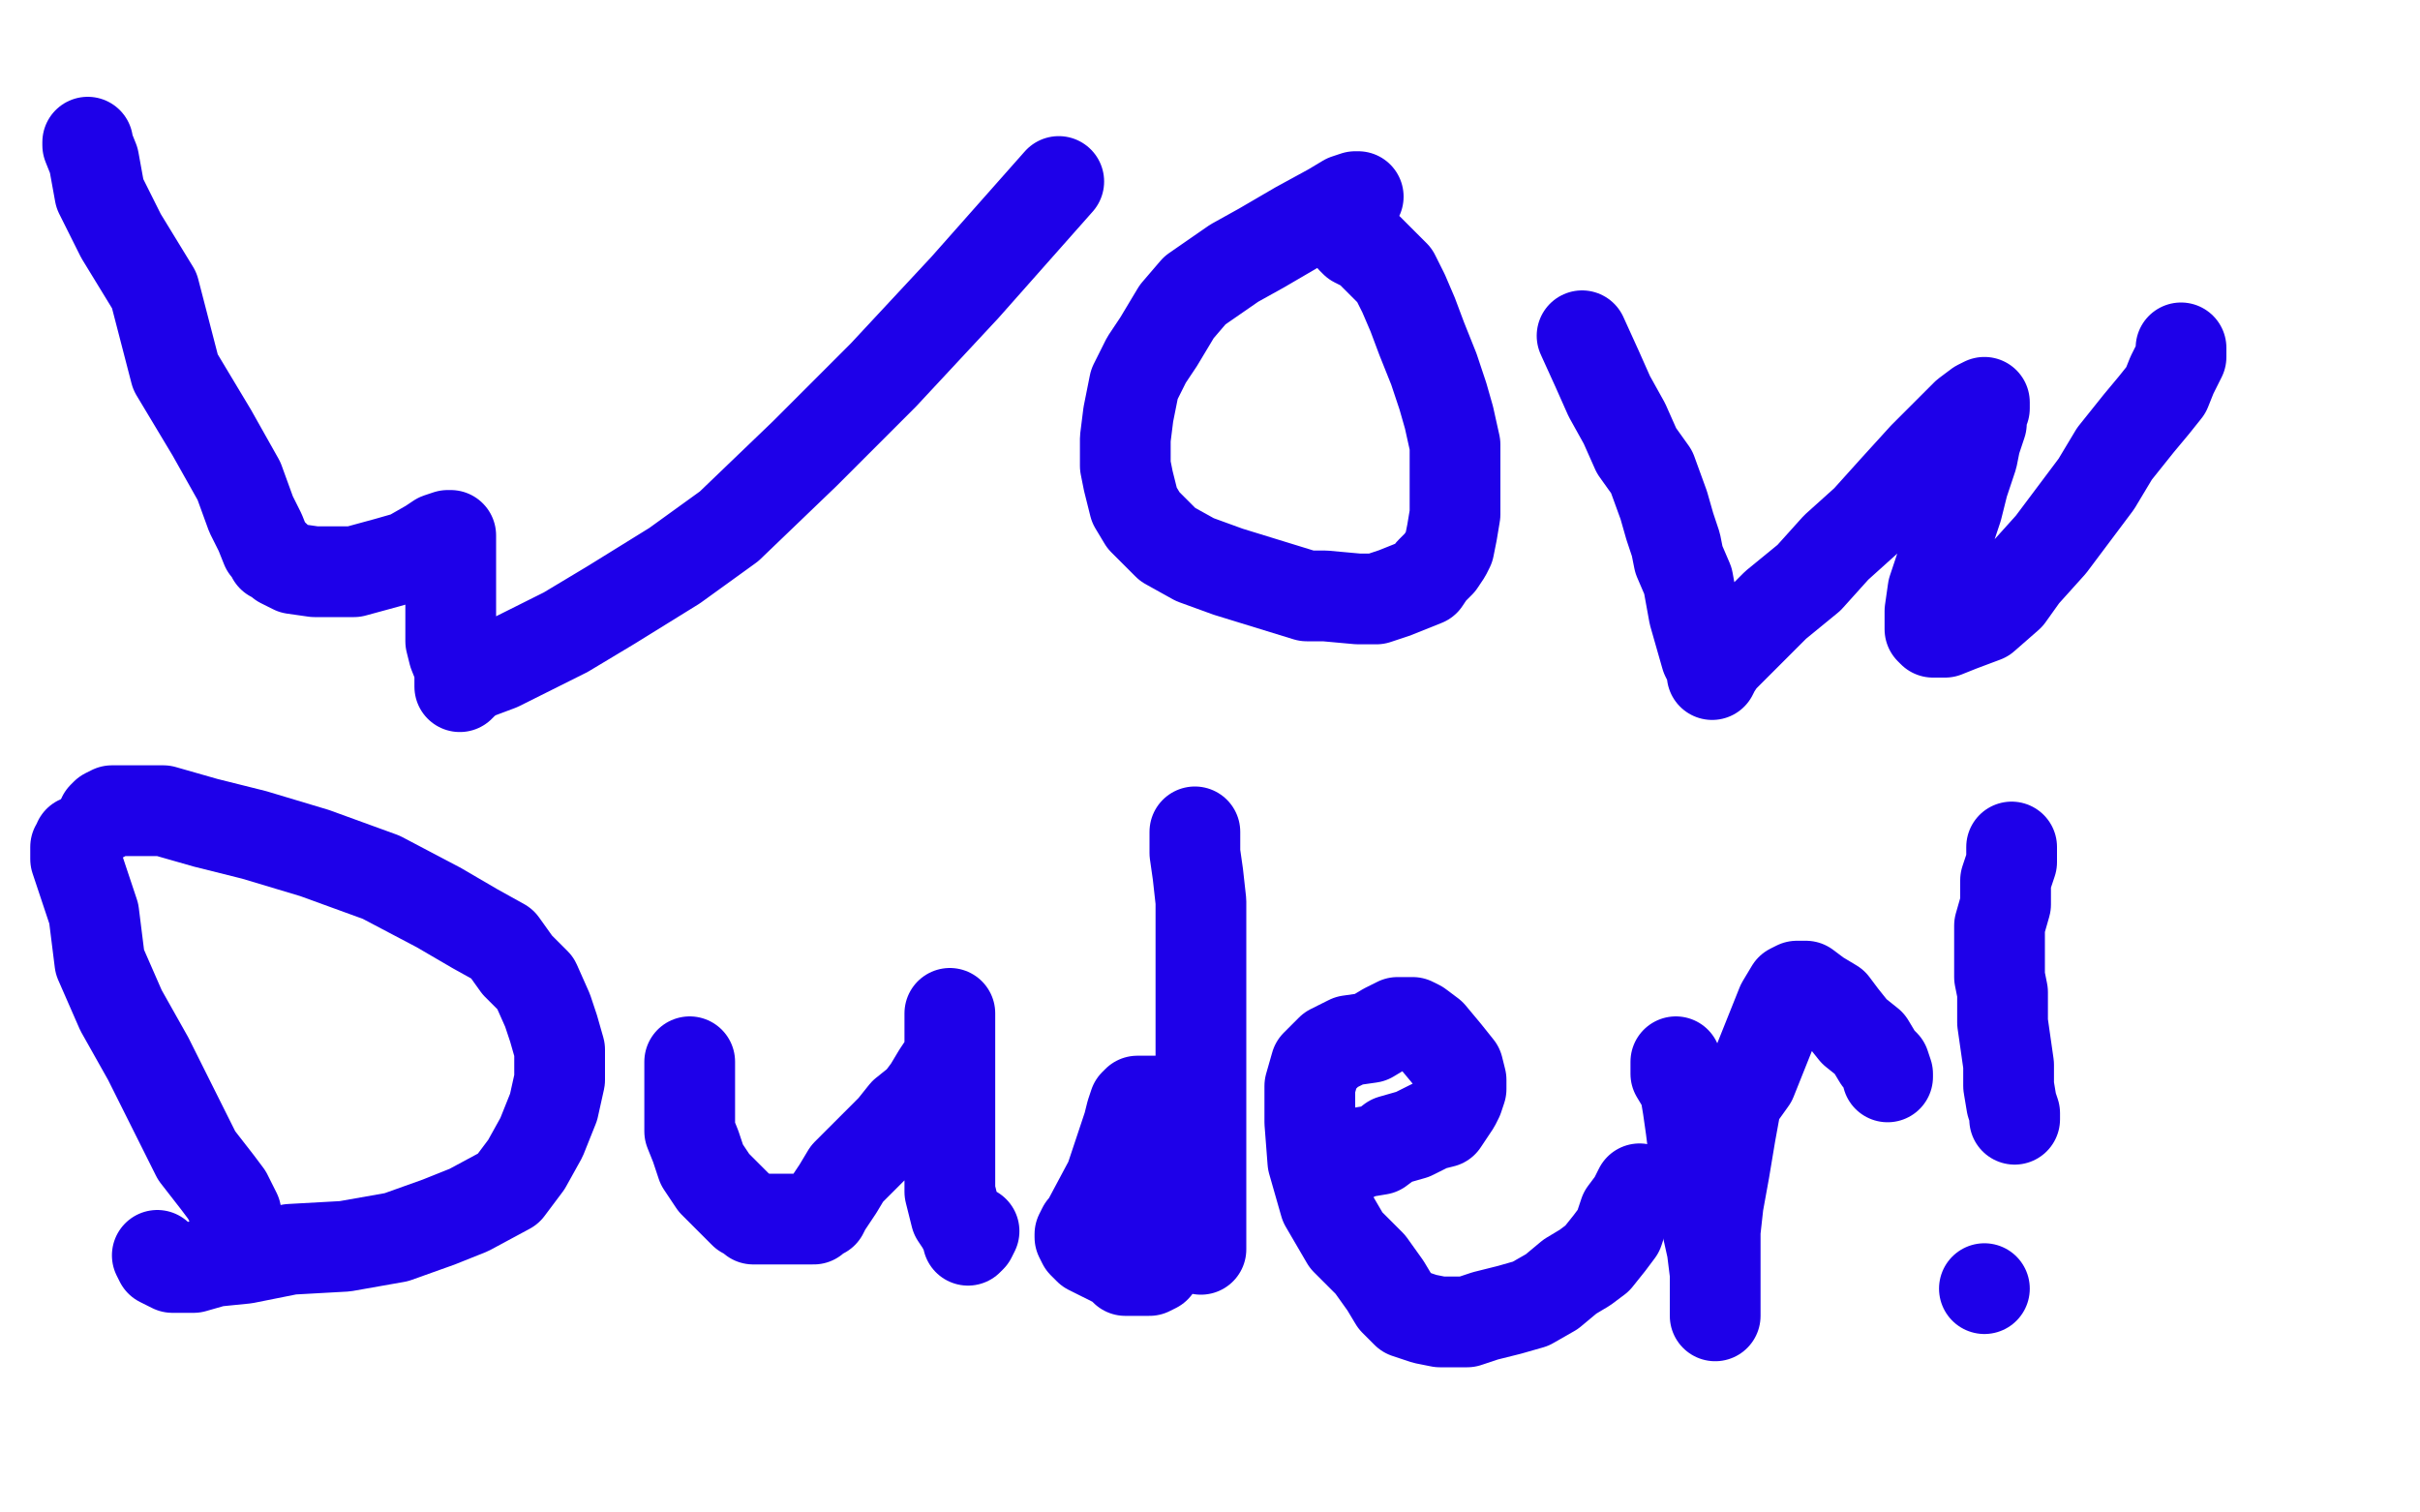 <?xml version="1.0" standalone="no"?>
<!DOCTYPE svg PUBLIC "-//W3C//DTD SVG 1.1//EN"
"http://www.w3.org/Graphics/SVG/1.1/DTD/svg11.dtd">

<svg width="800" height="500" version="1.1" xmlns="http://www.w3.org/2000/svg" xmlns:xlink="http://www.w3.org/1999/xlink" style="stroke-antialiasing: false"><desc>This SVG has been created on https://colorillo.com/</desc><rect x='0' y='0' width='800' height='500' style='fill: rgb(255,255,255); stroke-width:0' /><polyline points="29,47 29,48 29,48 31,53 31,53 33,64 33,64 40,78 40,78 51,96 51,96 58,123 58,123 70,143 70,143 79,159 79,159 83,170 83,170 86,176 86,176 88,181 88,181 90,183 90,184 91,184 93,186 97,188 104,189 104,189 109,189 117,189 128,186 135,184 142,180 145,178 148,177 149,177 149,178 149,179 149,181 149,184 149,187 149,190 149,193 149,194 149,196 149,198 149,199 149,202 149,206 149,208 149,212 150,216 152,221 152,223 152,225 152,226 152,227 153,226 154,225 157,223 165,220 173,216 187,209 202,200 223,187 241,174 266,150 292,124 319,95 350,60" style="fill: none; stroke: #1e00e9; stroke-width: 30; stroke-linejoin: round; stroke-linecap: round; stroke-antialiasing: false; stroke-antialias: 0; opacity: 1.0"/>
<polyline points="449,65 448,65 448,65 445,66 445,66 440,69 440,69 429,75 429,75 417,82 417,82 408,87 408,87 395,96 395,96 389,103 389,103 383,113 383,113 379,119 379,119 375,127 373,137 372,145 372,154 373,159 375,167 378,172 386,180 395,185 406,189 419,193 432,197 438,197 449,198 455,198 461,196 466,194 471,192 473,189 476,186 478,183 479,181 480,176 481,170 481,165 481,158 481,147 479,138 477,131 474,122 470,112 467,104 464,97 461,91 458,88 455,85 452,82 450,81 448,80 447,79" style="fill: none; stroke: #1e00e9; stroke-width: 30; stroke-linejoin: round; stroke-linecap: round; stroke-antialiasing: false; stroke-antialias: 0; opacity: 1.0"/>
<polyline points="523,111 528,122 528,122 532,131 532,131 537,140 537,140 541,149 541,149 546,156 546,156 550,167 550,167 552,174 552,174 554,180 554,180 555,185 555,185 558,192 558,192 560,203 562,210 564,217 566,221 566,223 567,221 569,218 572,215 576,211 581,206 587,200 598,191 607,181 617,172 626,162 636,151 643,144 650,137 654,134 656,133 656,135 655,137 655,140 654,143 653,146 652,151 649,160 647,168 644,177 642,186 639,195 638,202 638,204 638,207 638,208 638,208 638,208 638,208 639,209 641,209 641,209 643,209 648,207 656,204 656,204 664,197 669,190 678,180 678,180 693,160 699,150 707,140 712,134 716,129 716,129 718,124 720,120 721,118 721,116 721,115" style="fill: none; stroke: #1e00e9; stroke-width: 30; stroke-linejoin: round; stroke-linecap: round; stroke-antialiasing: false; stroke-antialias: 0; opacity: 1.0"/>
<polyline points="26,278 26,278 26,278 26,279 26,279 25,280 25,280 25,284 25,284 27,290 27,290 31,302 31,302 33,318 33,318 40,334 40,334 49,350 49,350 55,362 60,372 65,382 72,391 75,395 77,399 78,401" style="fill: none; stroke: #1e00e9; stroke-width: 30; stroke-linejoin: round; stroke-linecap: round; stroke-antialiasing: false; stroke-antialias: 0; opacity: 1.0"/>
<polyline points="34,270 35,269 35,269 37,268 37,268 42,268 42,268 42,268 42,268 54,268 54,268 68,272 68,272 84,276 84,276 104,282 104,282 126,290 126,290 145,300 145,300 157,307 157,307 166,312 171,319 177,325 181,334 183,340 185,347 185,357 183,366 179,376 174,385 168,393 155,400 145,404 131,409 114,412 96,413 81,416 71,417 64,419 60,419 57,419 55,418 53,417 52,415" style="fill: none; stroke: #1e00e9; stroke-width: 30; stroke-linejoin: round; stroke-linecap: round; stroke-antialiasing: false; stroke-antialias: 0; opacity: 1.0"/>
<polyline points="228,351 228,353 228,353 228,357 228,357 228,362 228,362 228,368 228,368 228,374 228,374 230,379 230,379 232,385 232,385 236,391 236,391 240,395 240,395 243,398 243,398 246,401 249,402 249,403 251,403 252,403 253,403 256,403 259,403 262,403 266,403 269,403 270,402 272,401 273,399 275,396 277,393 280,388 284,384 289,379 295,373 299,368 304,364 307,360 310,355 312,352 314,348 314,343 314,339 314,337 314,336 314,335 314,343 314,349 314,359 314,366 314,376 314,381 314,387 314,390 314,394 315,398 315,398 316,402 318,405 319,407 320,409 320,410 321,409 322,407" style="fill: none; stroke: #1e00e9; stroke-width: 30; stroke-linejoin: round; stroke-linecap: round; stroke-antialiasing: false; stroke-antialias: 0; opacity: 1.0"/>
<polyline points="395,275 395,275 395,275 395,275 395,275 395,278 395,278 395,282 395,282 395,282 395,282 396,289 396,289 397,298 397,298 397,310 397,310 397,323 397,323 397,323 397,323 397,336 397,336 397,348 397,348 397,348 397,359 397,369 397,390 397,400 397,406 397,406 397,410 397,412 397,413 397,413 397,413 397,413 397,412 397,409 397,409 395,404 393,397 390,387 387,376 384,371 383,365 383,365 383,364 383,364 382,364 381,364 381,364 380,364 377,364 377,364 376,364 375,365 374,368 374,368 373,372 372,375 369,384 367,390 367,390 359,405 358,406 358,406 357,408 357,409 358,411 360,413 364,415 370,418 372,420 376,420 378,420 380,420 382,419 386,414 388,411 389,409 391,405 393,400" style="fill: none; stroke: #1e00e9; stroke-width: 30; stroke-linejoin: round; stroke-linecap: round; stroke-antialiasing: false; stroke-antialias: 0; opacity: 1.0"/>
<polyline points="439,384 439,384 439,384 441,384 441,384 443,384 443,384 446,383 446,383 450,381 450,381 456,380 456,380 460,377 467,375 473,372 477,371 479,368 481,365 482,363 483,360 483,359 483,357 482,353 478,348 473,342 469,339 467,338 465,338 462,338 458,340 453,343 446,344 440,347 435,352 433,359 433,371 434,384 438,398 445,410 453,418 458,425 461,430 464,433 465,434 468,435 471,436 476,437 481,437 485,437 491,435 499,433 506,431 513,427 519,422 524,419 528,416 532,411 535,407 537,401 540,397 542,393" style="fill: none; stroke: #1e00e9; stroke-width: 30; stroke-linejoin: round; stroke-linecap: round; stroke-antialiasing: false; stroke-antialias: 0; opacity: 1.0"/>
<polyline points="554,351 554,355 554,355 557,360 557,360 558,366 558,366 559,373 559,373 560,381 560,381 561,387 561,387 562,395 562,395 564,404 564,404 566,413 566,413 567,421 567,421 567,426 567,430 567,434 567,435 567,434 567,430 567,426 567,417 567,407 568,398 570,387 572,375 574,364 579,357 589,332 592,327 594,326 595,326 596,326 597,326 601,329 606,332 609,336 613,341 618,345 621,350 623,352 624,355 624,356" style="fill: none; stroke: #1e00e9; stroke-width: 30; stroke-linejoin: round; stroke-linecap: round; stroke-antialiasing: false; stroke-antialias: 0; opacity: 1.0"/>
<polyline points="665,280 665,282 665,282 665,285 665,285 663,291 663,291 663,299 663,299 661,306 661,306 661,313 661,313 661,317 661,317 661,323 661,323 662,328 662,328 662,332 662,332 662,338 663,345 664,352 664,359 665,365 666,368 666,370" style="fill: none; stroke: #1e00e9; stroke-width: 30; stroke-linejoin: round; stroke-linecap: round; stroke-antialiasing: false; stroke-antialias: 0; opacity: 1.0"/>
<polyline points="656,426 656,426 656,426 656,426 656,426" style="fill: none; stroke: #1e00e9; stroke-width: 30; stroke-linejoin: round; stroke-linecap: round; stroke-antialiasing: false; stroke-antialias: 0; opacity: 1.0"/>
</svg>
